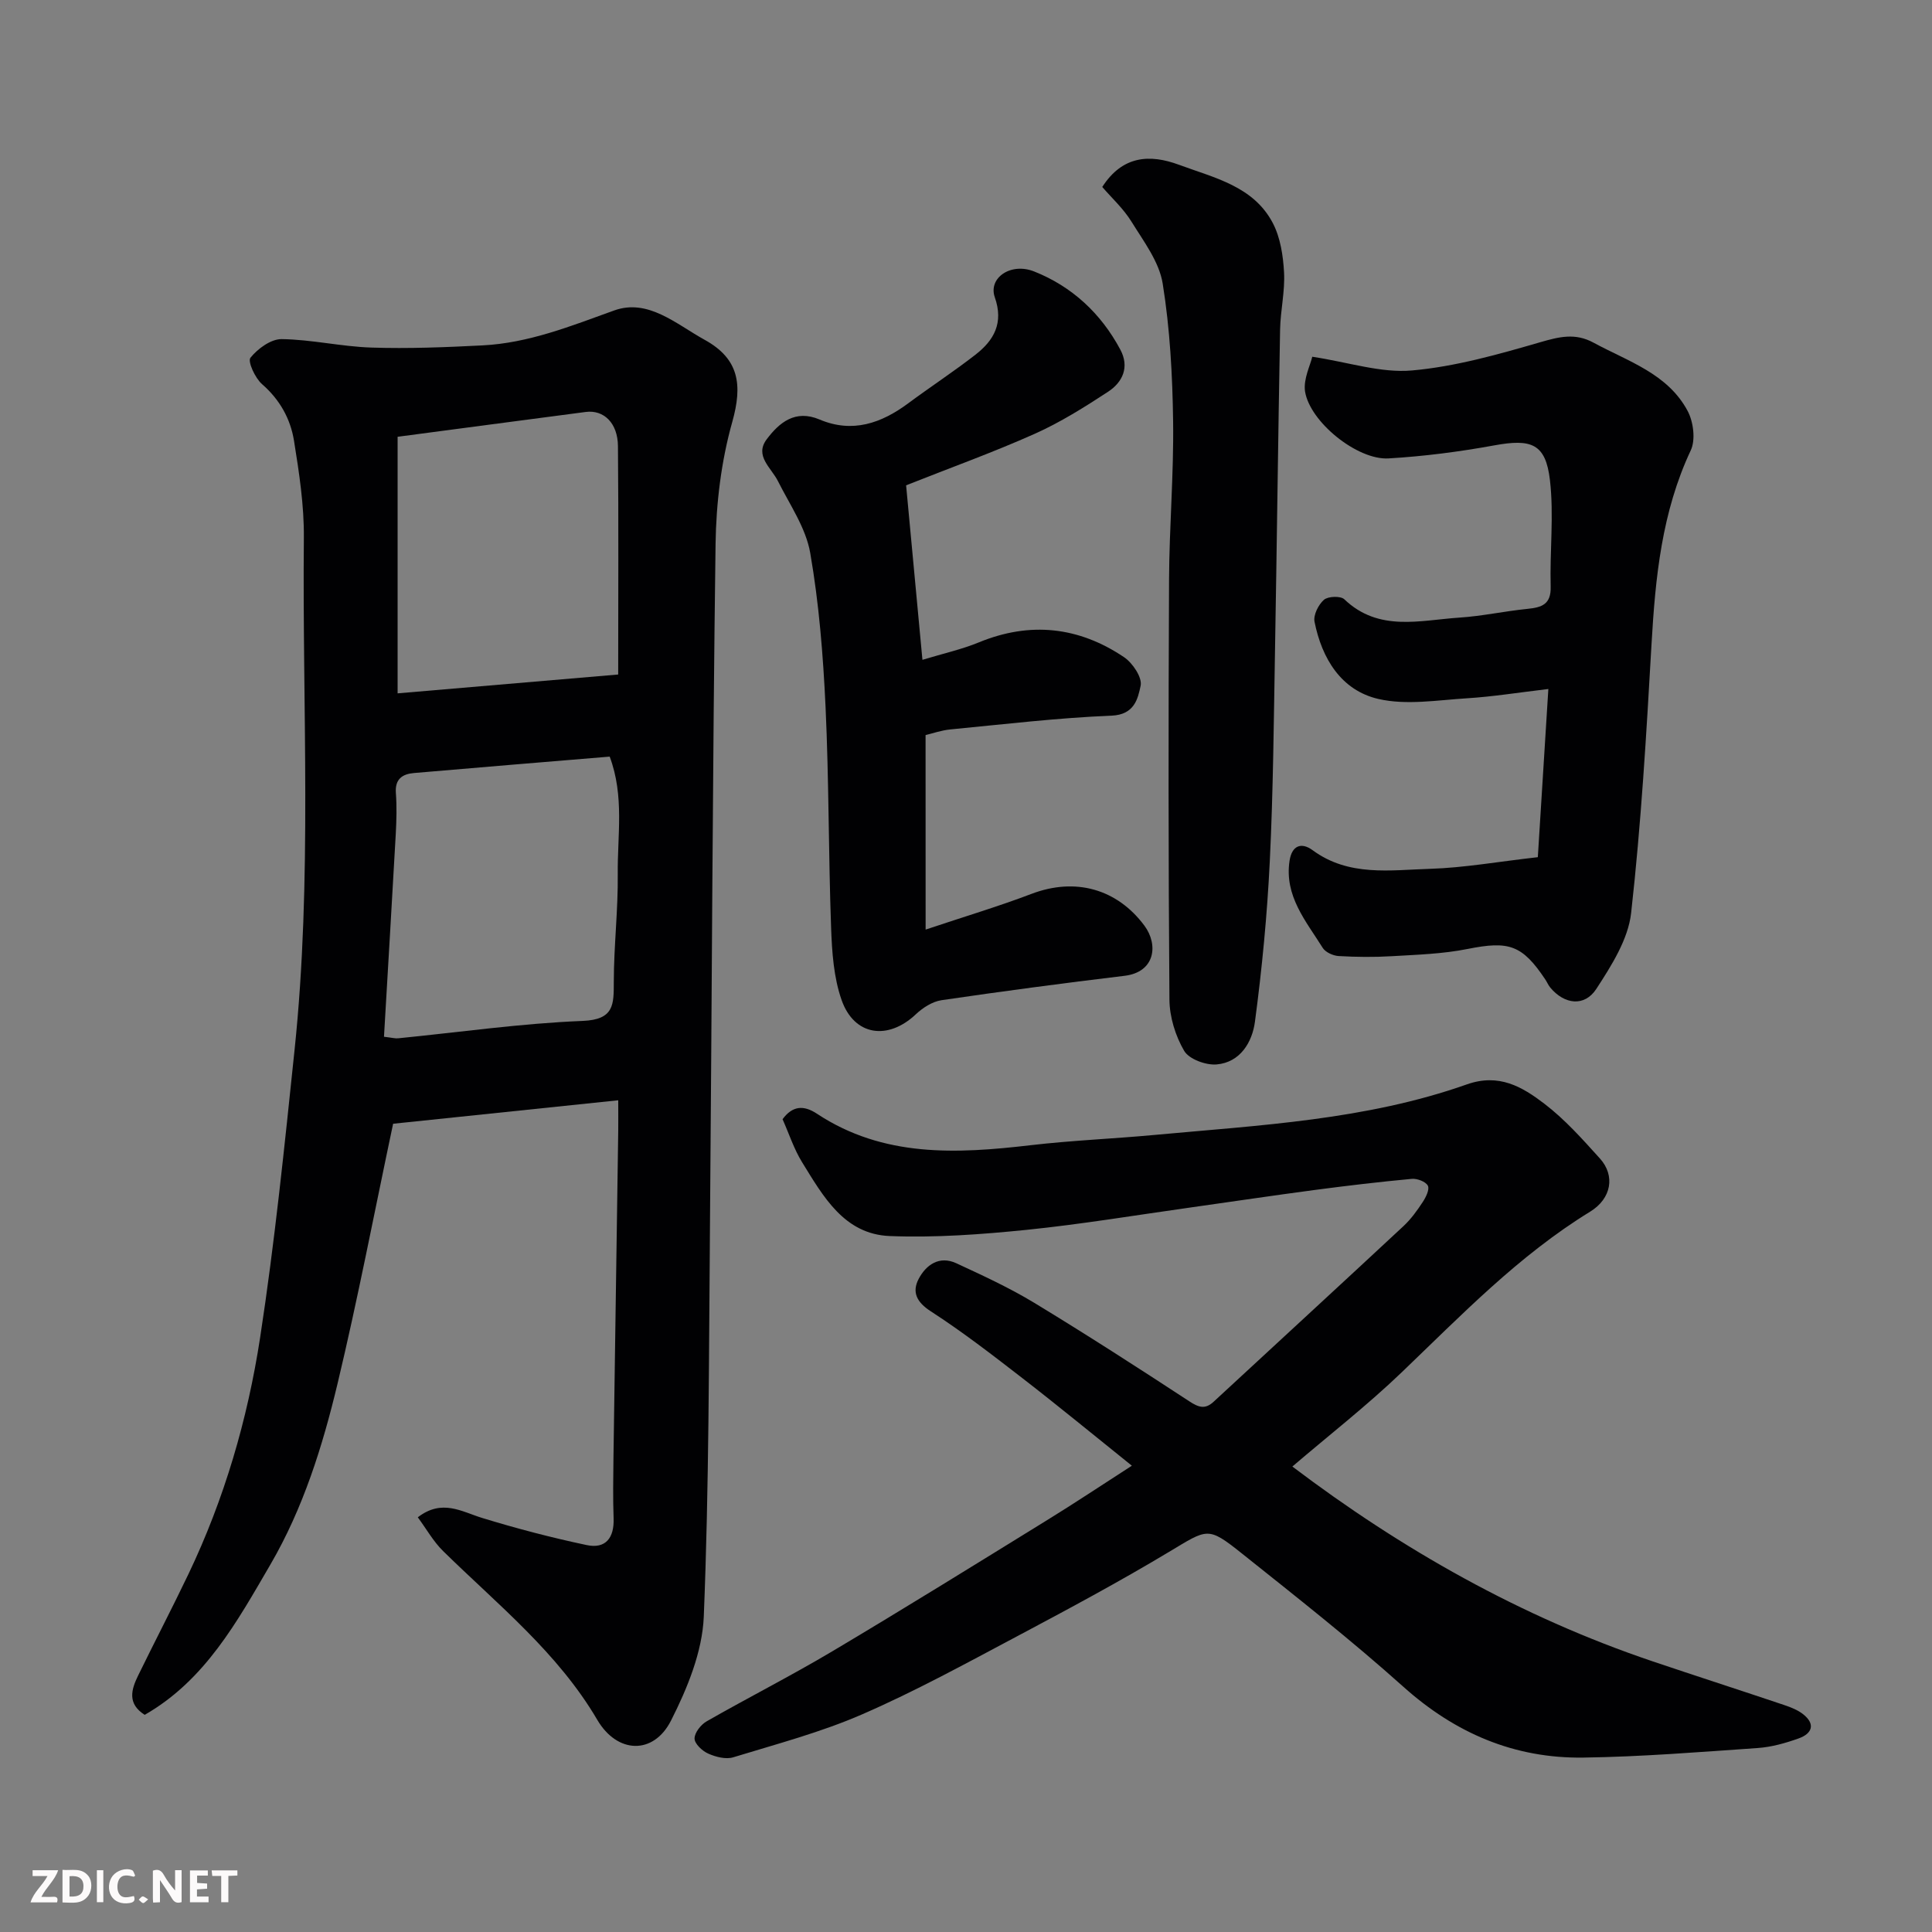 <svg enable-background="new 0 0 400 400" viewBox="0 0 400 400" xmlns="http://www.w3.org/2000/svg"><rect x="0" y="0" width="400" height="400" fill="#808080" stroke="none"/><path d="m128 227.8c-16.28 1.7-31.9 3.32-46.61 4.86-3.91 18.47-7.3 36.23-11.5 53.79-3.11 12.99-7.11 25.8-13.9 37.46-6.9 11.83-13.51 23.96-26.03 31.13-3.65-2.31-2.78-5.24-1.37-8.12 3.43-7.03 7.05-13.97 10.43-21.03 7.42-15.54 12.23-32 14.83-48.92 3.03-19.75 5.05-39.66 7.13-59.54 3.7-35.3 1.59-70.73 1.93-106.1.06-6.69-.97-13.44-2.04-20.08-.73-4.54-2.94-8.51-6.61-11.71-1.44-1.25-3.02-4.71-2.41-5.47 1.5-1.88 4.24-3.88 6.45-3.86 6.2.08 12.37 1.55 18.58 1.75 7.66.25 15.35-.06 23.01-.45 9.57-.48 18.32-4.01 27.26-7.23 7.02-2.53 12.84 2.82 18.73 6.07 7.18 3.95 7.88 9.36 5.72 17.04-2.28 8.1-3.33 16.78-3.45 25.23-.63 47.1-.76 94.2-1.16 141.3-.23 26.94-.19 53.89-1.28 80.79-.3 7.29-3.41 14.86-6.78 21.51-3.63 7.16-11.14 6.88-15.26-.13-8.19-13.96-20.64-23.88-31.92-34.95-2.02-1.98-3.45-4.56-5.25-7 5.03-3.86 9.04-1.18 13.34.14 7.11 2.18 14.34 4.07 21.62 5.61 3.94.84 5.73-1.51 5.58-5.53-.15-4.16-.08-8.33-.03-12.5.32-22.6.66-45.2.99-67.8.02-1.79 0-3.6 0-6.26zm-48.5-13.15c1.65.19 2.3.38 2.92.32 12.74-1.26 25.45-3.09 38.21-3.6 6.56-.27 6.44-3.4 6.45-8.1.01-7.43.9-14.87.82-22.3-.09-7.97 1.4-16.12-1.67-24.32-13.66 1.14-27.12 2.23-40.56 3.4-2.36.21-3.92 1.25-3.71 4.11.21 2.82.13 5.67-.02 8.49-.77 13.84-1.61 27.69-2.44 42zm48.49-75c0-15.99.09-31.64-.05-47.28-.04-4.8-2.94-7.56-6.66-7.08-12.95 1.69-25.89 3.42-38.96 5.14v53.12c15.28-1.3 30.16-2.57 45.67-3.9z" fill="#010103"/><path d="m234.34 303.46c-7.79-6.25-15.12-12.29-22.63-18.1-6.2-4.8-12.42-9.61-18.99-13.86-2.97-1.91-3.93-4.01-2.53-6.7 1.52-2.91 4.27-4.89 7.8-3.26 5.46 2.53 10.96 5.06 16.1 8.17 10.86 6.59 21.55 13.48 32.18 20.44 1.91 1.25 3.25 1.68 4.98.08 13.11-12.13 26.26-24.21 39.33-36.38 1.54-1.44 2.82-3.21 3.98-4.98.66-1 1.46-2.63 1.06-3.39-.44-.84-2.21-1.51-3.32-1.41-6.69.62-13.36 1.41-20.02 2.29-8.59 1.14-17.16 2.42-25.74 3.63-11.34 1.59-22.64 3.48-34.02 4.64-9.39.95-18.89 1.65-28.3 1.28-9.46-.37-13.8-8.24-18.16-15.29-1.69-2.74-2.7-5.9-4.04-8.9 2.04-2.76 4.32-2.99 7.13-1.13 13.73 9.07 28.88 8.31 44.25 6.51 8.5-.99 17.07-1.33 25.59-2.12 21.81-2.02 43.82-3.09 64.71-10.47 6.66-2.35 11.46.51 16.01 3.98 4.27 3.25 7.93 7.37 11.55 11.38 3.17 3.52 2.41 8.27-2.05 11-14.78 9.07-26.66 21.43-39.04 33.29-7.21 6.91-15.13 13.07-22.6 19.47 22.58 17.09 47.26 31.1 74.52 40.31 9.09 3.07 18.22 6.01 27.31 9.07 1.37.46 2.8 1.02 3.92 1.9 2.62 2.07 1.83 4.02-.9 5s-5.63 1.8-8.51 2c-12.02.83-24.05 1.81-36.09 1.98-14.29.2-26.55-5.05-37.31-14.7-10.74-9.62-22.11-18.56-33.39-27.56-7.12-5.68-7.06-5.13-15.1-.32-10.33 6.2-20.96 11.9-31.6 17.55-10.51 5.58-20.99 11.32-31.88 16.06-8.58 3.74-17.75 6.16-26.73 8.91-1.53.47-3.63-.07-5.19-.77-1.23-.54-2.81-2.03-2.82-3.11-.01-1.21 1.31-2.89 2.51-3.57 8.64-4.94 17.53-9.45 26.07-14.53 14.86-8.84 29.55-17.95 44.26-27.03 5.81-3.57 11.48-7.36 17.7-11.36z" fill="#010103"/><path d="m271.69 73.86c7.58 1.15 14.23 3.41 20.64 2.84 8.96-.79 17.84-3.32 26.54-5.84 3.94-1.14 7.26-1.98 11.06.09 7.15 3.88 15.37 6.4 19.49 14.16 1.19 2.25 1.66 5.96.63 8.14-6 12.77-7.33 26.32-8.12 40.12-1.06 18.57-2.15 37.17-4.22 55.64-.61 5.47-4.07 10.9-7.2 15.72-2.46 3.78-6.63 3.23-9.54-.26-.41-.49-.66-1.12-1.02-1.66-4.81-7.22-7.57-8.04-16.09-6.34-5.13 1.03-10.44 1.19-15.69 1.5-3.66.22-7.36.18-11.02-.03-1.15-.07-2.73-.78-3.3-1.7-3.46-5.54-7.98-10.74-6.86-18.04.48-3.14 2.43-3.9 4.78-2.17 7.49 5.51 16.07 4.1 24.34 3.85 7.03-.22 14.03-1.48 22.28-2.41.69-10.95 1.4-22.34 2.18-34.82-6.26.74-11.52 1.59-16.81 1.92-6.14.38-12.58 1.48-18.39.14-7.69-1.78-11.69-8.36-13.21-15.98-.28-1.39.8-3.54 1.95-4.55.85-.74 3.45-.83 4.21-.11 7.13 6.82 15.66 4.34 23.83 3.8 4.72-.31 9.38-1.34 14.09-1.81 2.97-.3 4.91-.92 4.81-4.61-.2-7.35.69-14.78-.15-22.03-.88-7.57-3.83-8.62-11.52-7.21-7.23 1.32-14.57 2.27-21.9 2.7-6.47.38-16.3-7.56-17.29-13.89-.36-2.58 1.11-5.42 1.5-7.16z" fill="#010103"/><path d="m191.64 192.46c8.22-2.75 15.16-4.82 21.91-7.39 9.11-3.47 17.74-1.02 23.39 6.58 2.93 3.95 2.23 9.62-4.11 10.38-12.65 1.52-25.29 3.2-37.9 5.05-1.89.28-3.88 1.56-5.32 2.92-5.76 5.44-12.74 4.49-15.36-2.94-1.65-4.68-2-9.96-2.18-15-.55-15.25-.44-30.52-1.15-45.76-.5-10.64-1.35-21.34-3.17-31.81-.9-5.19-4.23-9.99-6.68-14.87-1.4-2.8-4.92-5.24-2.32-8.69s5.9-6.2 10.92-4.08c6.82 2.89 12.8.79 18.41-3.38 4.58-3.4 9.37-6.53 13.87-10.03 3.85-2.99 5.88-6.57 4.01-11.9-1.39-3.98 3.28-7.26 8.14-5.34 7.84 3.11 13.84 8.68 17.85 16.18 1.94 3.63.48 6.75-2.54 8.73-4.88 3.19-9.88 6.34-15.19 8.71-8.6 3.84-17.5 7.04-26.62 10.66 1.08 11.53 2.18 23.36 3.38 36.13 4.38-1.33 8.15-2.16 11.67-3.61 10.63-4.37 20.69-3.25 30.07 3.06 1.77 1.19 3.79 4.2 3.44 5.89-.57 2.7-1.27 6.02-6.03 6.22-11.14.45-22.25 1.78-33.37 2.85-1.88.18-3.72.84-5.13 1.17.01 13.03.01 25.58.01 40.27z" fill="#010103"/><path d="m228.21 38.71c4.19-6.52 9.85-6.83 15.9-4.59 7.28 2.7 15.42 4.42 19.42 12.08 1.57 3.01 2.13 6.75 2.32 10.21.21 3.9-.74 7.85-.82 11.79-.41 22.09-.66 44.18-1.05 66.28-.26 14.6-.37 29.21-1.08 43.78-.54 11.13-1.61 22.26-3.08 33.3-.56 4.18-3.02 8.4-7.94 8.82-2.22.19-5.7-1.09-6.71-2.81-1.81-3.09-3.02-7.01-3.05-10.59-.23-28.99-.22-57.97-.08-86.96.05-10.93.99-21.87.84-32.79-.13-9.53-.65-19.15-2.16-28.54-.73-4.51-3.94-8.72-6.46-12.8-1.66-2.69-4.1-4.92-6.05-7.18z" fill="#010103"/><g fill="#fcfafa"><path d="m37.59 393.81c-.92.31-1.52.05-2-.78-.7-1.2-1.52-2.34-2.47-3.78v4.59c-.55.03-.95.05-1.41.07-.03-.37-.06-.64-.06-.91 0-1.91 0-3.81 0-5.7 1.13-.41 1.77-.03 2.29.91.62 1.11 1.38 2.14 2.31 3.19v-4.2h1.35v6.61z"/><path d="m12.94 393.88v-6.75c1.9.19 3.93-.54 5.37 1.29.8 1.01.78 2.88.03 3.97-1.37 1.97-3.4 1.51-5.4 1.49m1.45-1.22c2.04.12 2.92-.58 2.89-2.21-.03-1.51-.98-2.19-2.89-2z"/><path d="m11.81 393.87h-5.49c.68-2.18 2.47-3.48 3.51-5.45h-3.08v-1.21h5.29c-.71 2.13-2.44 3.48-3.47 5.51.86 0 1.63.04 2.39-.01.79-.05 1.14.21.85 1.16"/><path d="m39.33 393.86v-6.61h3.7v1.07h-2.22v1.52c.68.04 1.34.09 2.07.13v1.07c-.72.05-1.38.09-2.1.14v1.48h2.4v1.19h-3.84z"/><path d="m27.71 388.56c-1.15-.3-2.46-.61-3.1.64-.37.73-.41 1.93-.06 2.67.63 1.35 1.99.93 3.17.68.35.94-.01 1.32-.93 1.46-1.62.25-3.05-.27-3.76-1.48-.73-1.24-.6-3.03.31-4.17.88-1.11 2.71-1.7 4-1.16.32.13.44.74.65 1.12-.1.08-.19.16-.28.24"/><path d="m49.15 387.24v1.07c-.59.02-1.17.05-1.87.08v5.44h-1.48v-5.44h-1.85c-.05-.4-.08-.73-.13-1.15z"/><path d="m20.06 387.21h1.33v6.62h-1.33z"/><path d="m30.68 393.25c-.49.38-.8.79-1.05.76-.32-.05-.6-.45-.9-.7.26-.24.51-.64.8-.67.29-.04.62.3 1.15.61"/></g></svg>